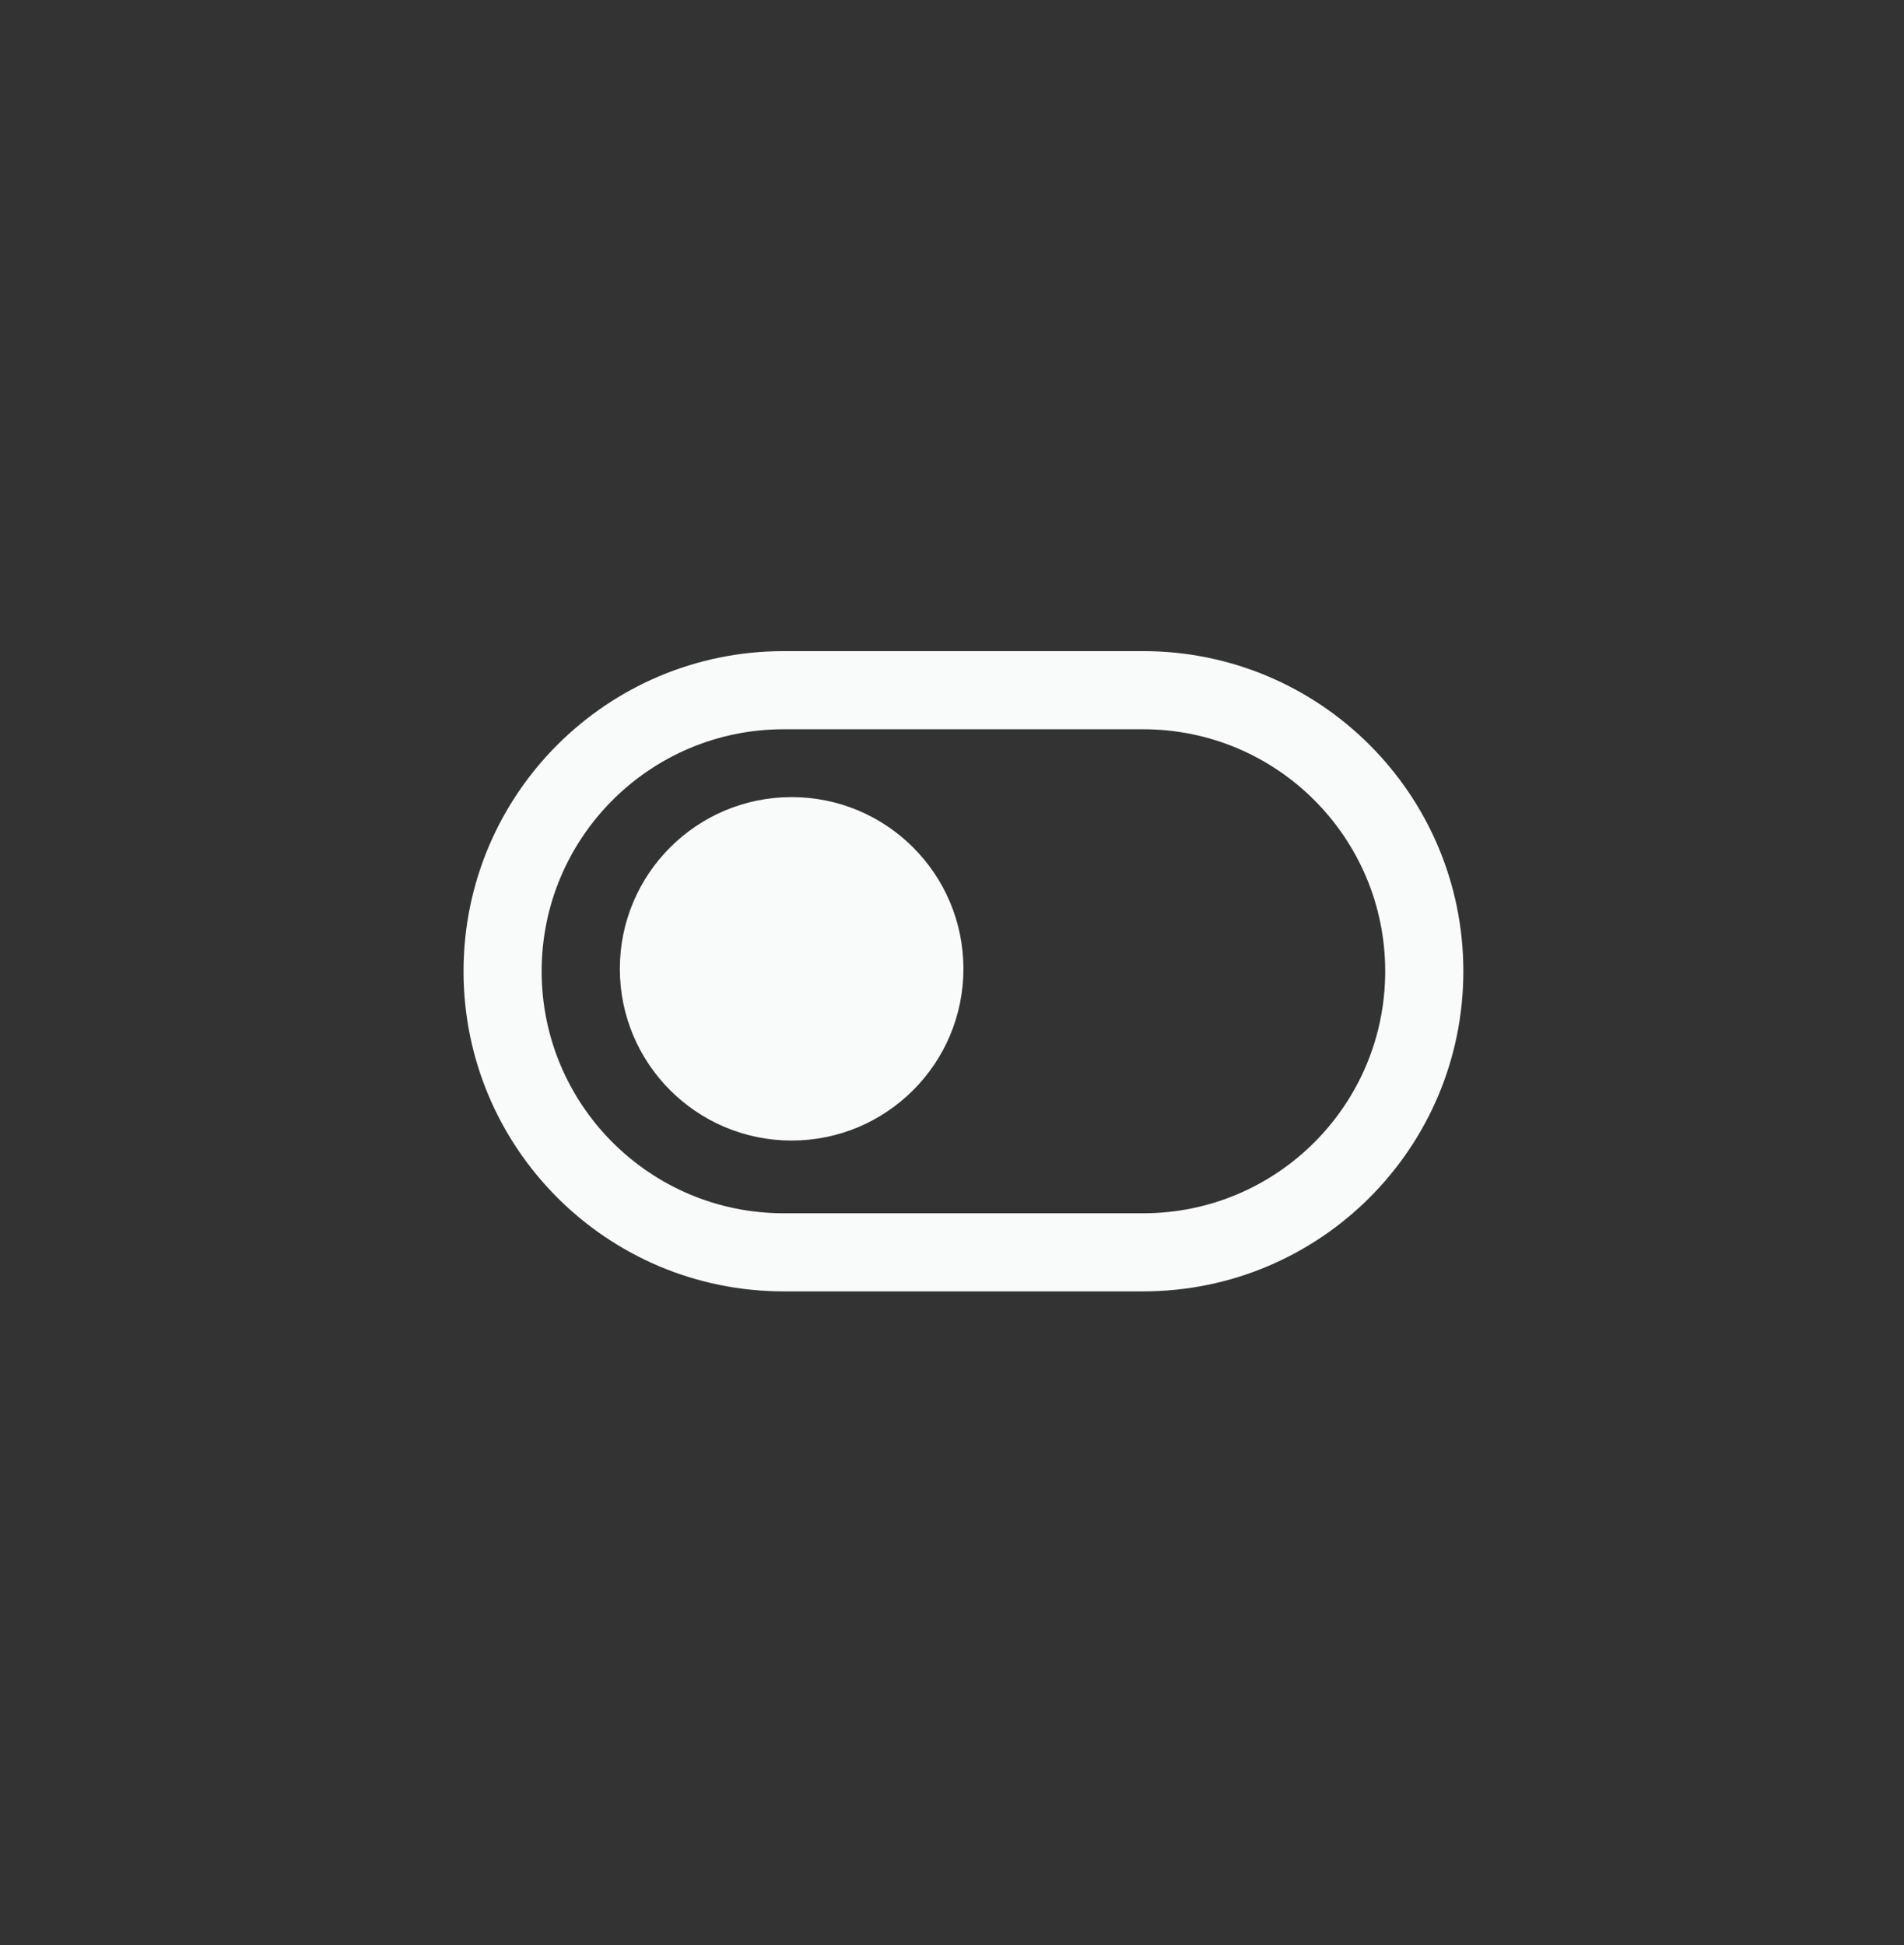 <svg width="46" height="47" viewBox="0 0 46 47" fill="none" xmlns="http://www.w3.org/2000/svg">
<rect x="0" y="0" width="46" height="47" fill="#333333" stroke="none"/>
<path d="M19.125 19.259C16.834 19.259 14.975 21.116 14.975 23.408C14.975 25.699 16.834 27.557 19.125 27.557C21.417 27.557 23.276 25.699 23.276 23.408C23.276 21.116 21.417 19.259 19.125 19.259Z" fill="#F9FAFA"/>
<path fill-rule="evenodd" clip-rule="evenodd" d="M18.933 15.732C14.662 15.732 11.199 19.195 11.199 23.467C11.199 27.738 14.662 31.201 18.933 31.201L27.619 31.201C31.891 31.201 35.354 27.738 35.354 23.467C35.354 19.195 31.891 15.732 27.619 15.732L18.933 15.732ZM13.086 23.467C13.086 20.238 15.704 17.62 18.933 17.62H27.619C30.849 17.62 33.466 20.238 33.466 23.467C33.466 26.696 30.849 29.314 27.619 29.314L18.933 29.314C15.704 29.314 13.086 26.696 13.086 23.467Z" fill="#F9FAFA"/>
</svg>
